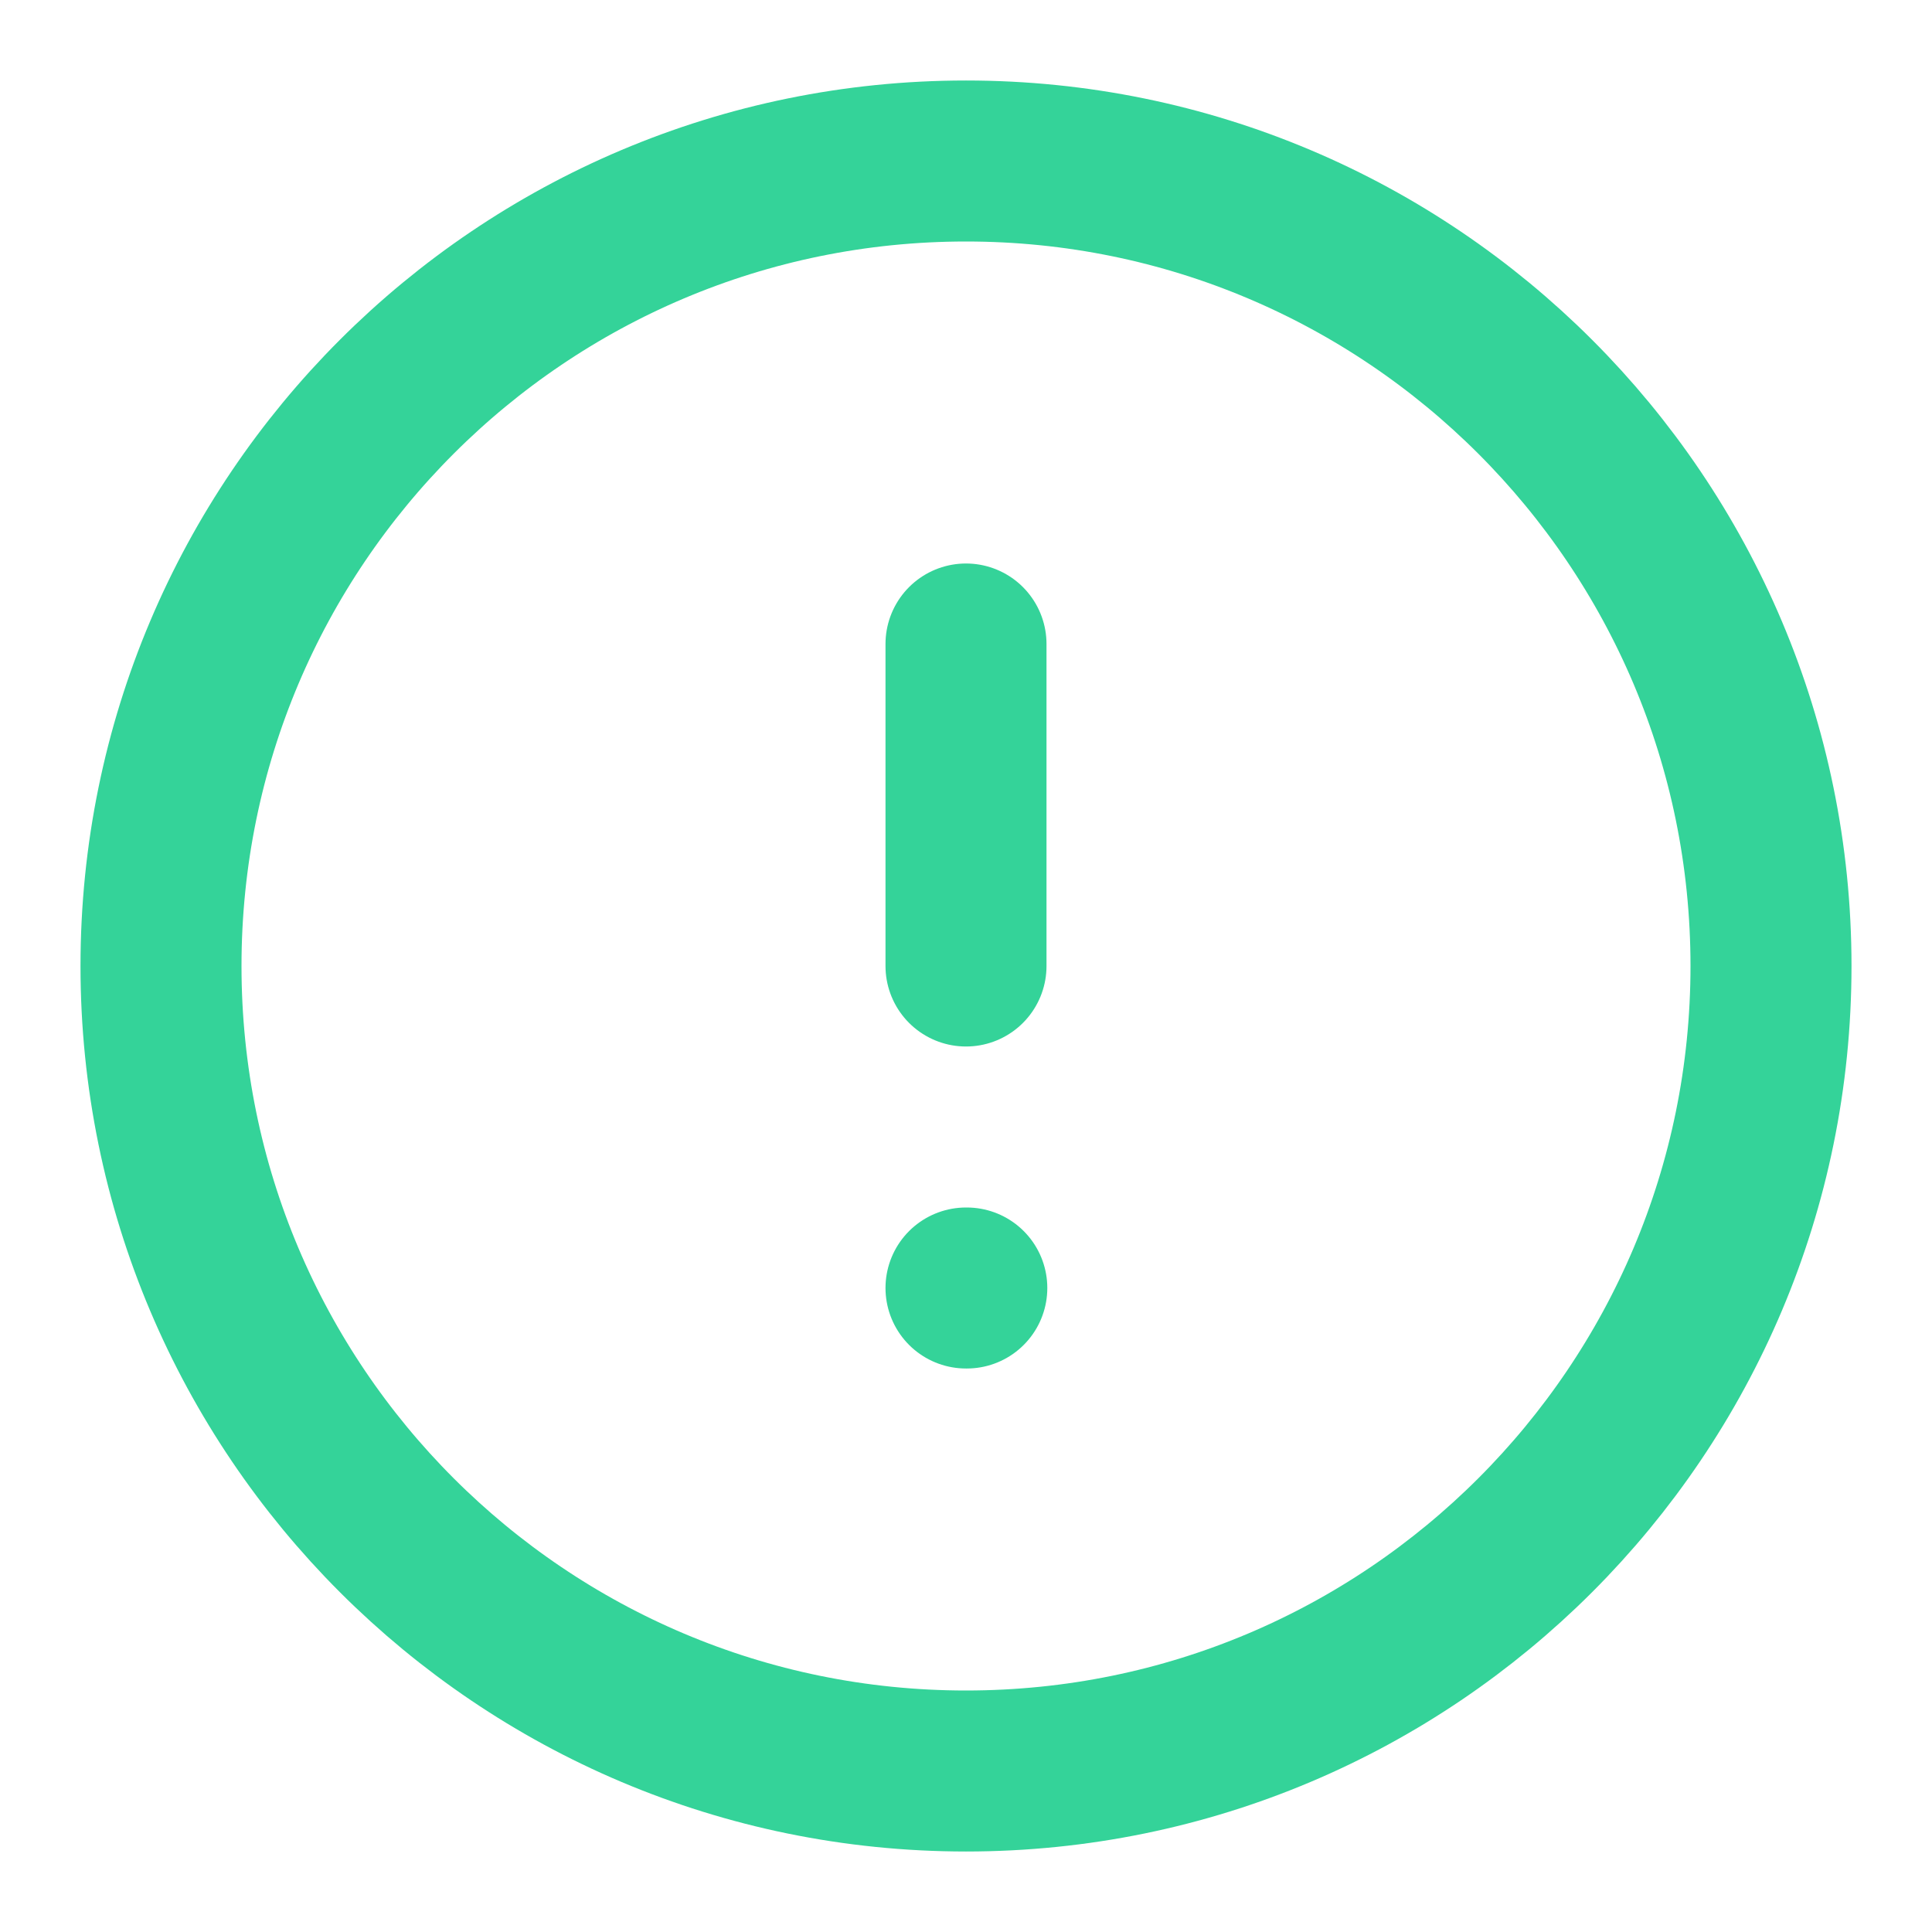 <svg width="24" height="24" viewBox="0 0 24 24" fill="none" xmlns="http://www.w3.org/2000/svg">
<path d="M12 22C17.523 22 22 17.523 22 12C22 6.477 17.523 2 12 2C6.477 2 2 6.477 2 12C2 17.523 6.477 22 12 22Z" stroke="#34D399" stroke-width="2" stroke-linecap="round" stroke-linejoin="round"/>
<path d="M12 8V12" stroke="#34D399" stroke-width="2" stroke-linecap="round" stroke-linejoin="round"/>
<path d="M12 16H12.01" stroke="#34D399" stroke-width="2" stroke-linecap="round" stroke-linejoin="round"/>
</svg>
